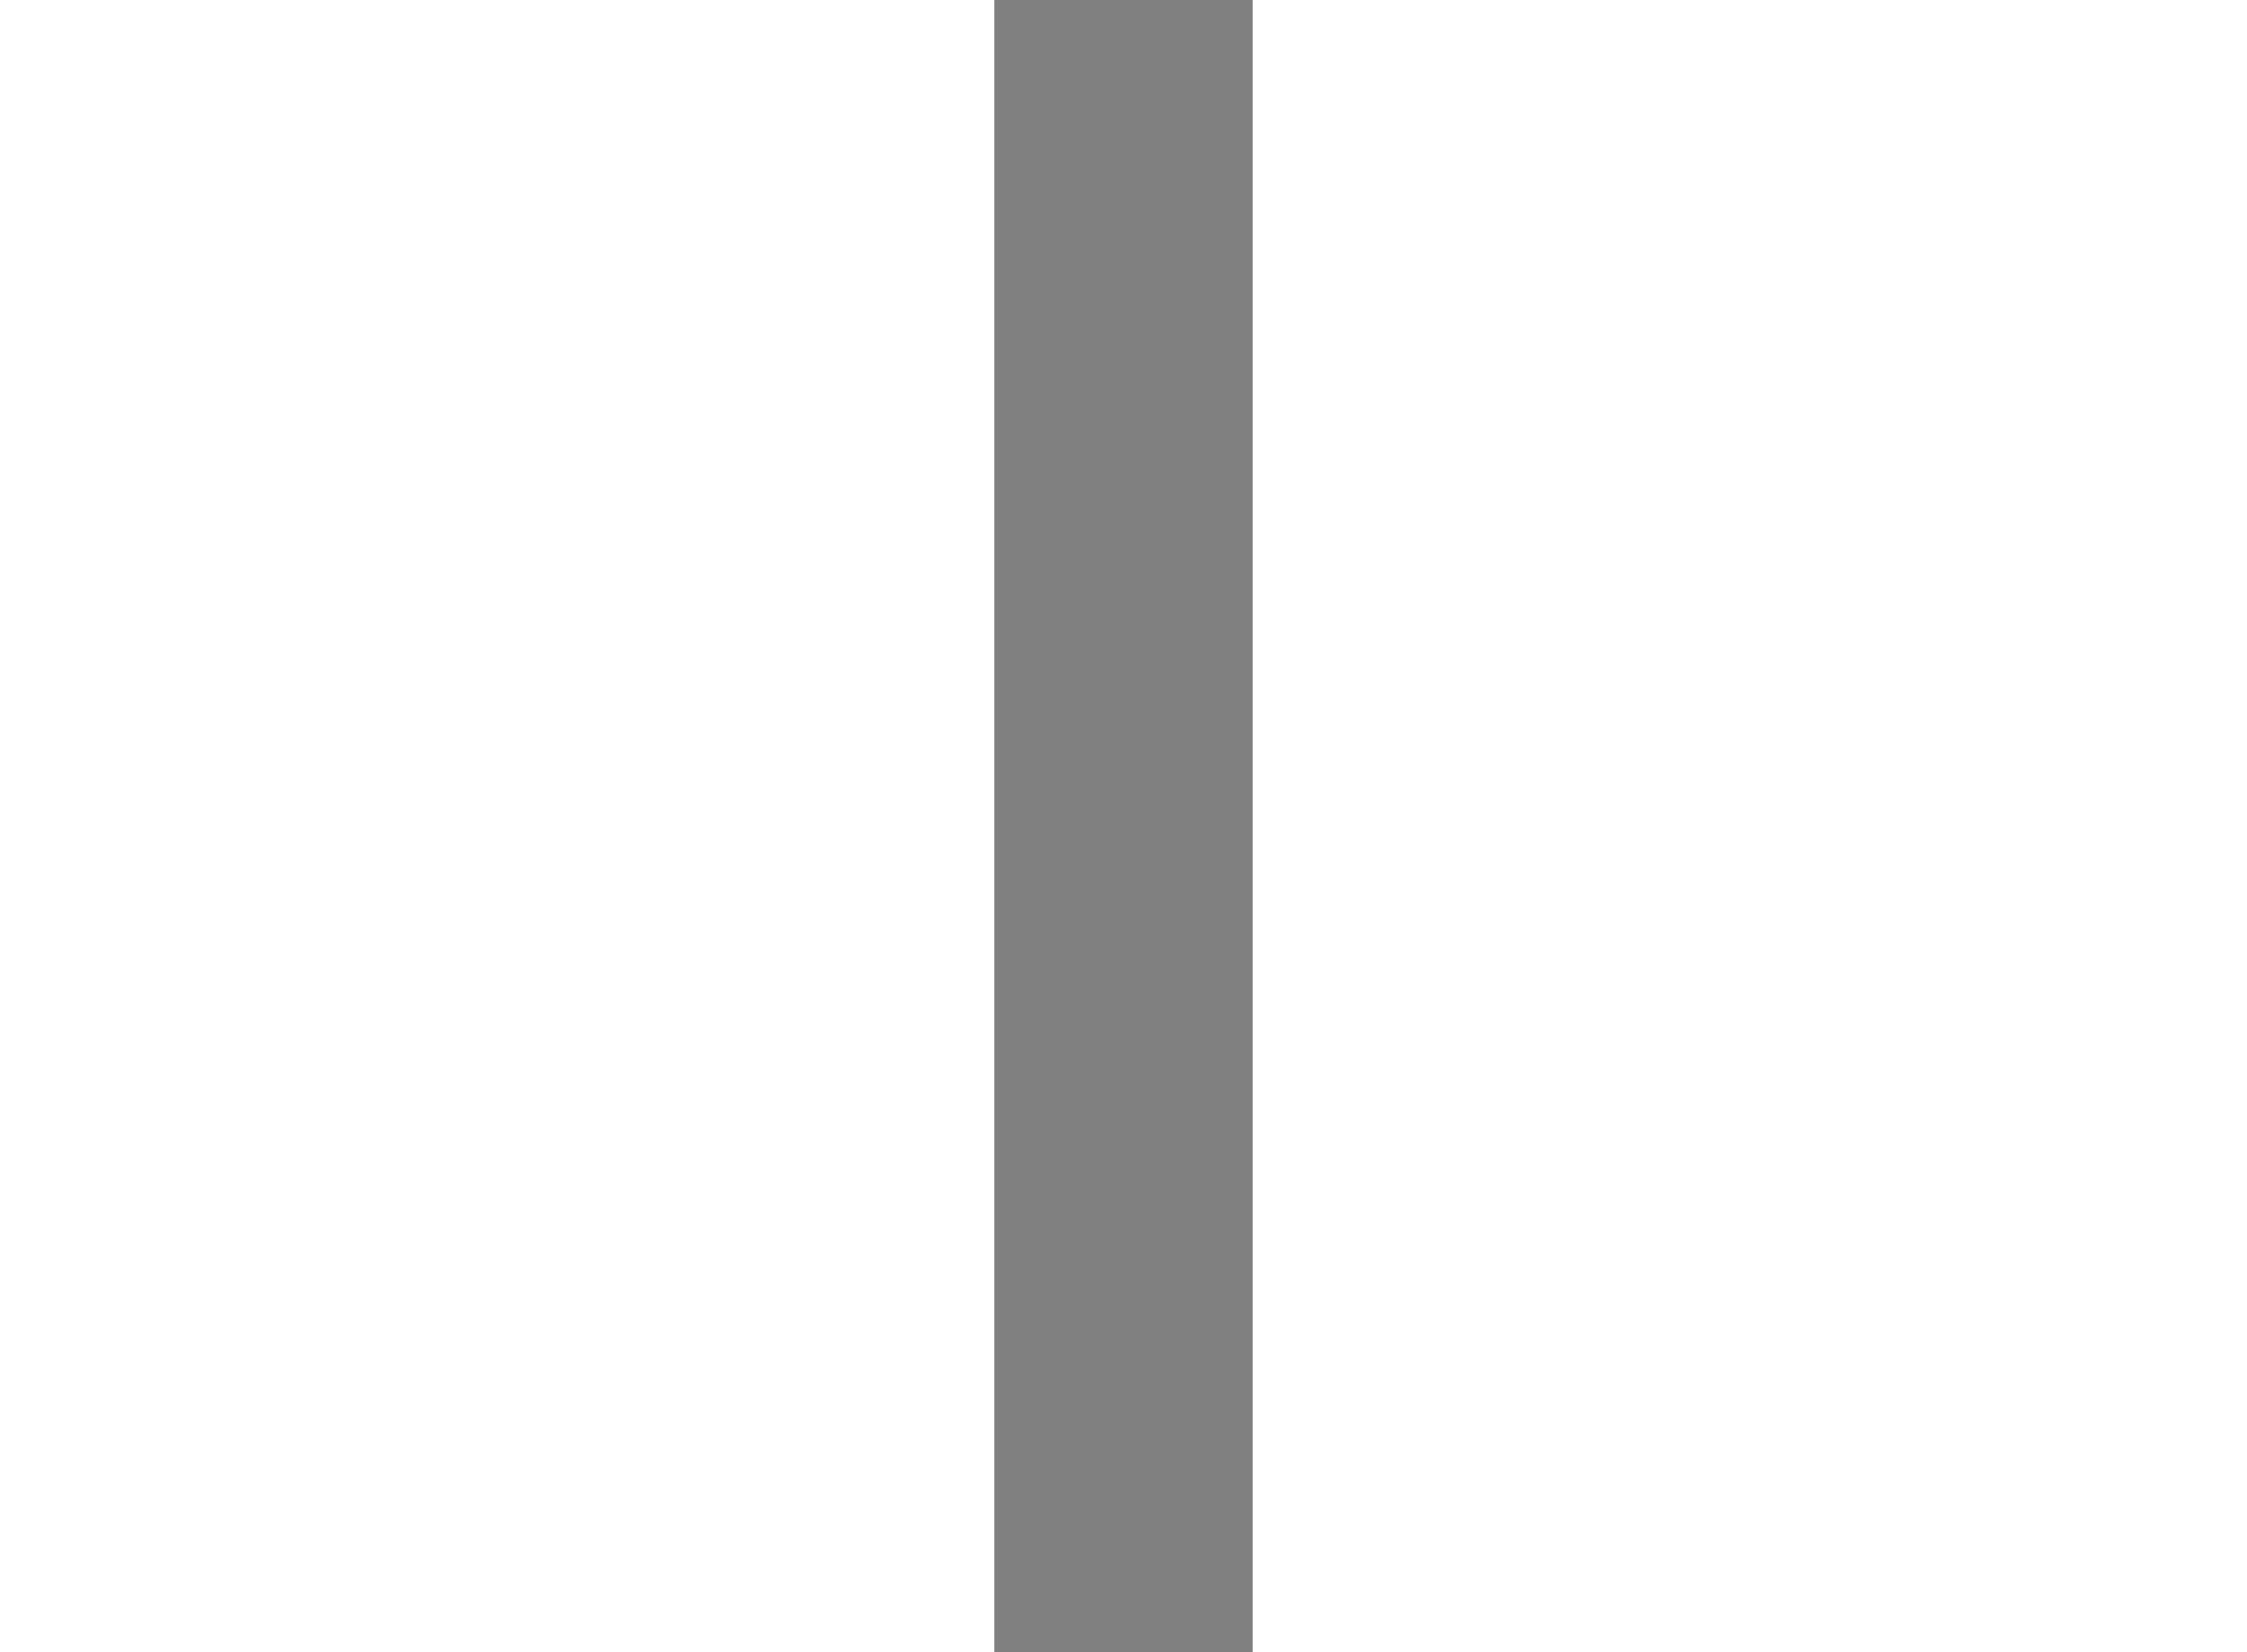 <?xml version="1.0" encoding="utf-8"?>
<!-- Generator: Adobe Illustrator 15.1.0, SVG Export Plug-In . SVG Version: 6.00 Build 0)  -->
<!DOCTYPE svg PUBLIC "-//W3C//DTD SVG 1.1//EN" "http://www.w3.org/Graphics/SVG/1.1/DTD/svg11.dtd">
<svg version="1.1" xmlns="http://www.w3.org/2000/svg" xmlns:xlink="http://www.w3.org/1999/xlink" x="0px" y="0px" width="244.8px"
	 height="180px" viewBox="104.16 93.415 12.203 78.034" enable-background="new 0 0 244.8 180" xml:space="preserve">
	
<rect x="104.16" y="93.415" width="12.203" height="78.034" fill="#808080" stroke="none"/>
	
<g><path fill="#FFFFFF" stroke="#000000" stroke-width="0.5" d="M75.183,32.862c1.727-1.087,4.375-2.364,6.124-2.486
			c2.508-0.175,3.305,1.6,3.822,1.822c1.205,0.518,4.346,1.36,7.962,0.018c0.451-0.167-0.075-2.037,0.377-1.872
			c1.735,0.635,3.156,1.202,4.829,1.959c0.545,0.247,0.384,2.159,0.344,2.756c-0.125,1.837-3.032,2.709-3.538,3.237
			c-0.485,0.507,0.136,2.747-0.438,3.15c-0.824,0.58-2.17,1.382-2.975,1.531c-0.407,0.075-1.372-0.102-1.502-0.496
			c-0.168-0.51,0.326-2.642-0.399-3.078c-0.907-0.544-1.768-0.649-2.78-0.626c-0.757,0.017-0.271,2.592-1.488,2.532
			c-1.224-0.061-3.023-1.149-4.112-1.875c-0.643-0.43,0.214-2.77-0.75-3.435c-1.483-1.021-5.721,1.509-5.674,0.371
			C75.038,35.06,74.847,33.073,75.183,32.862z"></path><line fill="none" stroke="#000000" stroke-width="0.3" x1="93.09" y1="32.216" x2="98.664" y2="34.716"></line><ellipse fill="none" stroke="#000000" stroke-width="0.3" cx="89.577" cy="35.847" rx="1.356" ry="0.649"></ellipse><path fill="none" stroke="#000000" stroke-width="0.3" d="M75.025,33.223c0,0,5.223,2.321,9.14,4.505
			c0.707,0.395,4.056,1.116,4.056,1.116"></path><line fill="none" stroke="#000000" stroke-width="0.3" x1="85.697" y1="38.238" x2="85.697" y2="41.25"></line><path fill="none" stroke="#000000" stroke-width="0.3" d="M85.429,32.318c0,0-0.957-0.32-1.613,0.161"></path><line fill="none" stroke="#000000" stroke-width="0.3" x1="76.163" y1="33.739" x2="76.163" y2="36.538"></line><path fill="none" stroke="#000000" stroke-width="0.3" d="M89.293,39.152c0,0,1.435,0.591,1.96,0.591
			c1.356,0,3.85-1.446,3.85-1.446"></path></g>


</svg>